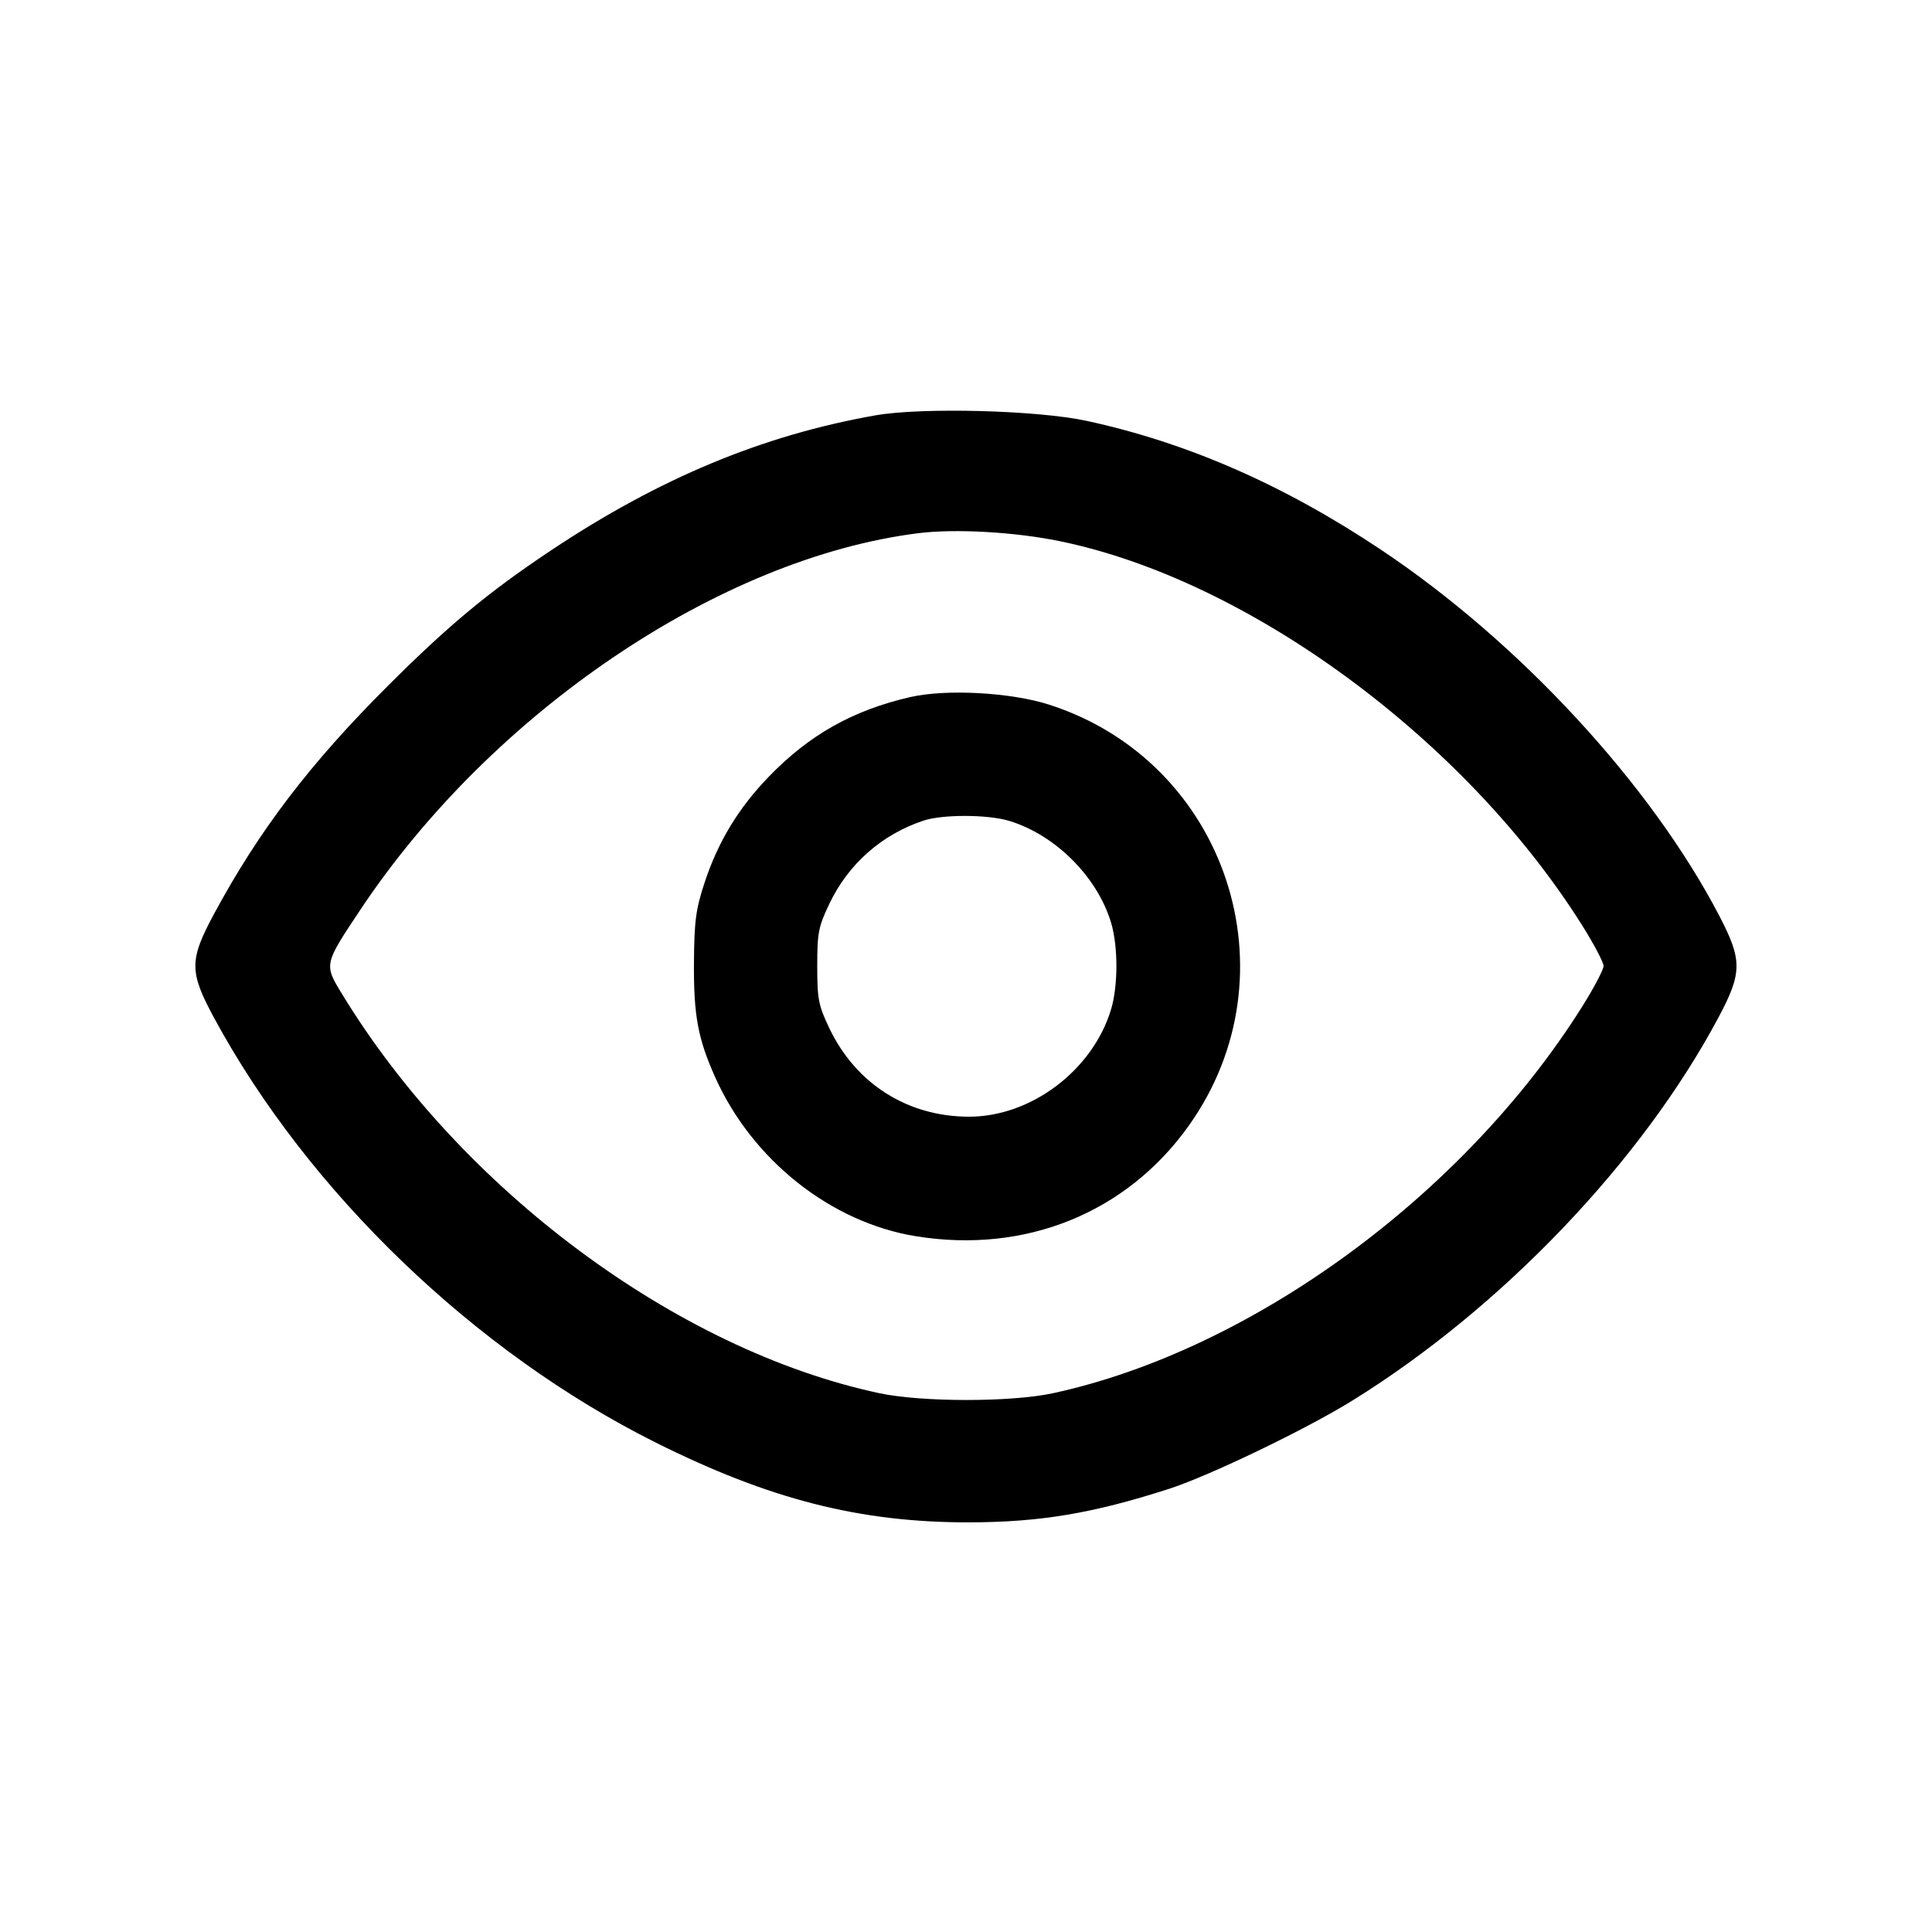<svg xmlns="http://www.w3.org/2000/svg" width="500" height="500" viewBox="0 0 500 500" version="1.1"><path d="M 226.500 107.502 C 197.279 112.668, 170.547 123.809, 142.500 142.510 C 126.391 153.251, 116.213 161.704, 100.421 177.456 C 80.274 197.553, 67.090 214.839, 55.437 236.438 C 48.936 248.488, 48.940 251.500, 55.469 263.546 C 79.863 308.555, 122.911 349.941, 169.622 373.293 C 199.133 388.047, 222.548 394.018, 250.743 393.983 C 269.122 393.959, 282.825 391.667, 302.500 385.327 C 312.969 381.953, 338.006 369.902, 350 362.464 C 388.714 338.456, 424.956 300.505, 444.808 263.189 C 450.901 251.734, 450.919 248.464, 444.949 237.006 C 427.243 203.023, 393.241 166.215, 357.500 142.339 C 332.348 125.536, 307.399 114.600, 281.288 108.932 C 268.513 106.158, 238.526 105.376, 226.500 107.502 M 237.609 137.996 C 186.330 144.443, 127.395 184.211, 93.313 235.364 C 83.825 249.603, 83.836 249.556, 88.472 257.172 C 119.309 307.835, 175.126 349.336, 227.500 360.545 C 238.507 362.900, 261.657 362.910, 272.500 360.564 C 323.865 349.449, 378.857 309.264, 409.505 260.447 C 412.527 255.633, 415 250.932, 415 250 C 415 249.068, 412.527 244.367, 409.505 239.553 C 379.222 191.317, 322.997 149.985, 274.112 140.023 C 262.475 137.651, 247.126 136.799, 237.609 137.996 M 235.500 180.417 C 220.679 183.846, 209.459 190.165, 199 200.971 C 191.105 209.129, 185.818 217.855, 182.321 228.500 C 180.085 235.306, 179.678 238.366, 179.596 249 C 179.490 262.742, 180.613 268.815, 185.114 278.846 C 194.725 300.266, 215.075 316.373, 237.026 319.934 C 265.325 324.526, 291.513 313.937, 307.610 291.393 C 335.658 252.114, 317.454 197.117, 271.521 182.366 C 261.576 179.173, 244.800 178.265, 235.500 180.417 M 239 212.375 C 228.139 215.991, 219.508 223.636, 214.587 234 C 211.811 239.846, 211.500 241.456, 211.500 250 C 211.500 258.538, 211.812 260.158, 214.582 266.003 C 221.435 280.464, 234.876 289, 250.794 289 C 266.861 289, 282.758 276.999, 287.532 261.265 C 289.384 255.164, 289.384 244.836, 287.532 238.735 C 283.929 226.860, 273.106 216.061, 261.180 212.442 C 255.650 210.764, 243.946 210.728, 239 212.375" stroke="none" fill-rule="evenodd"/></svg>